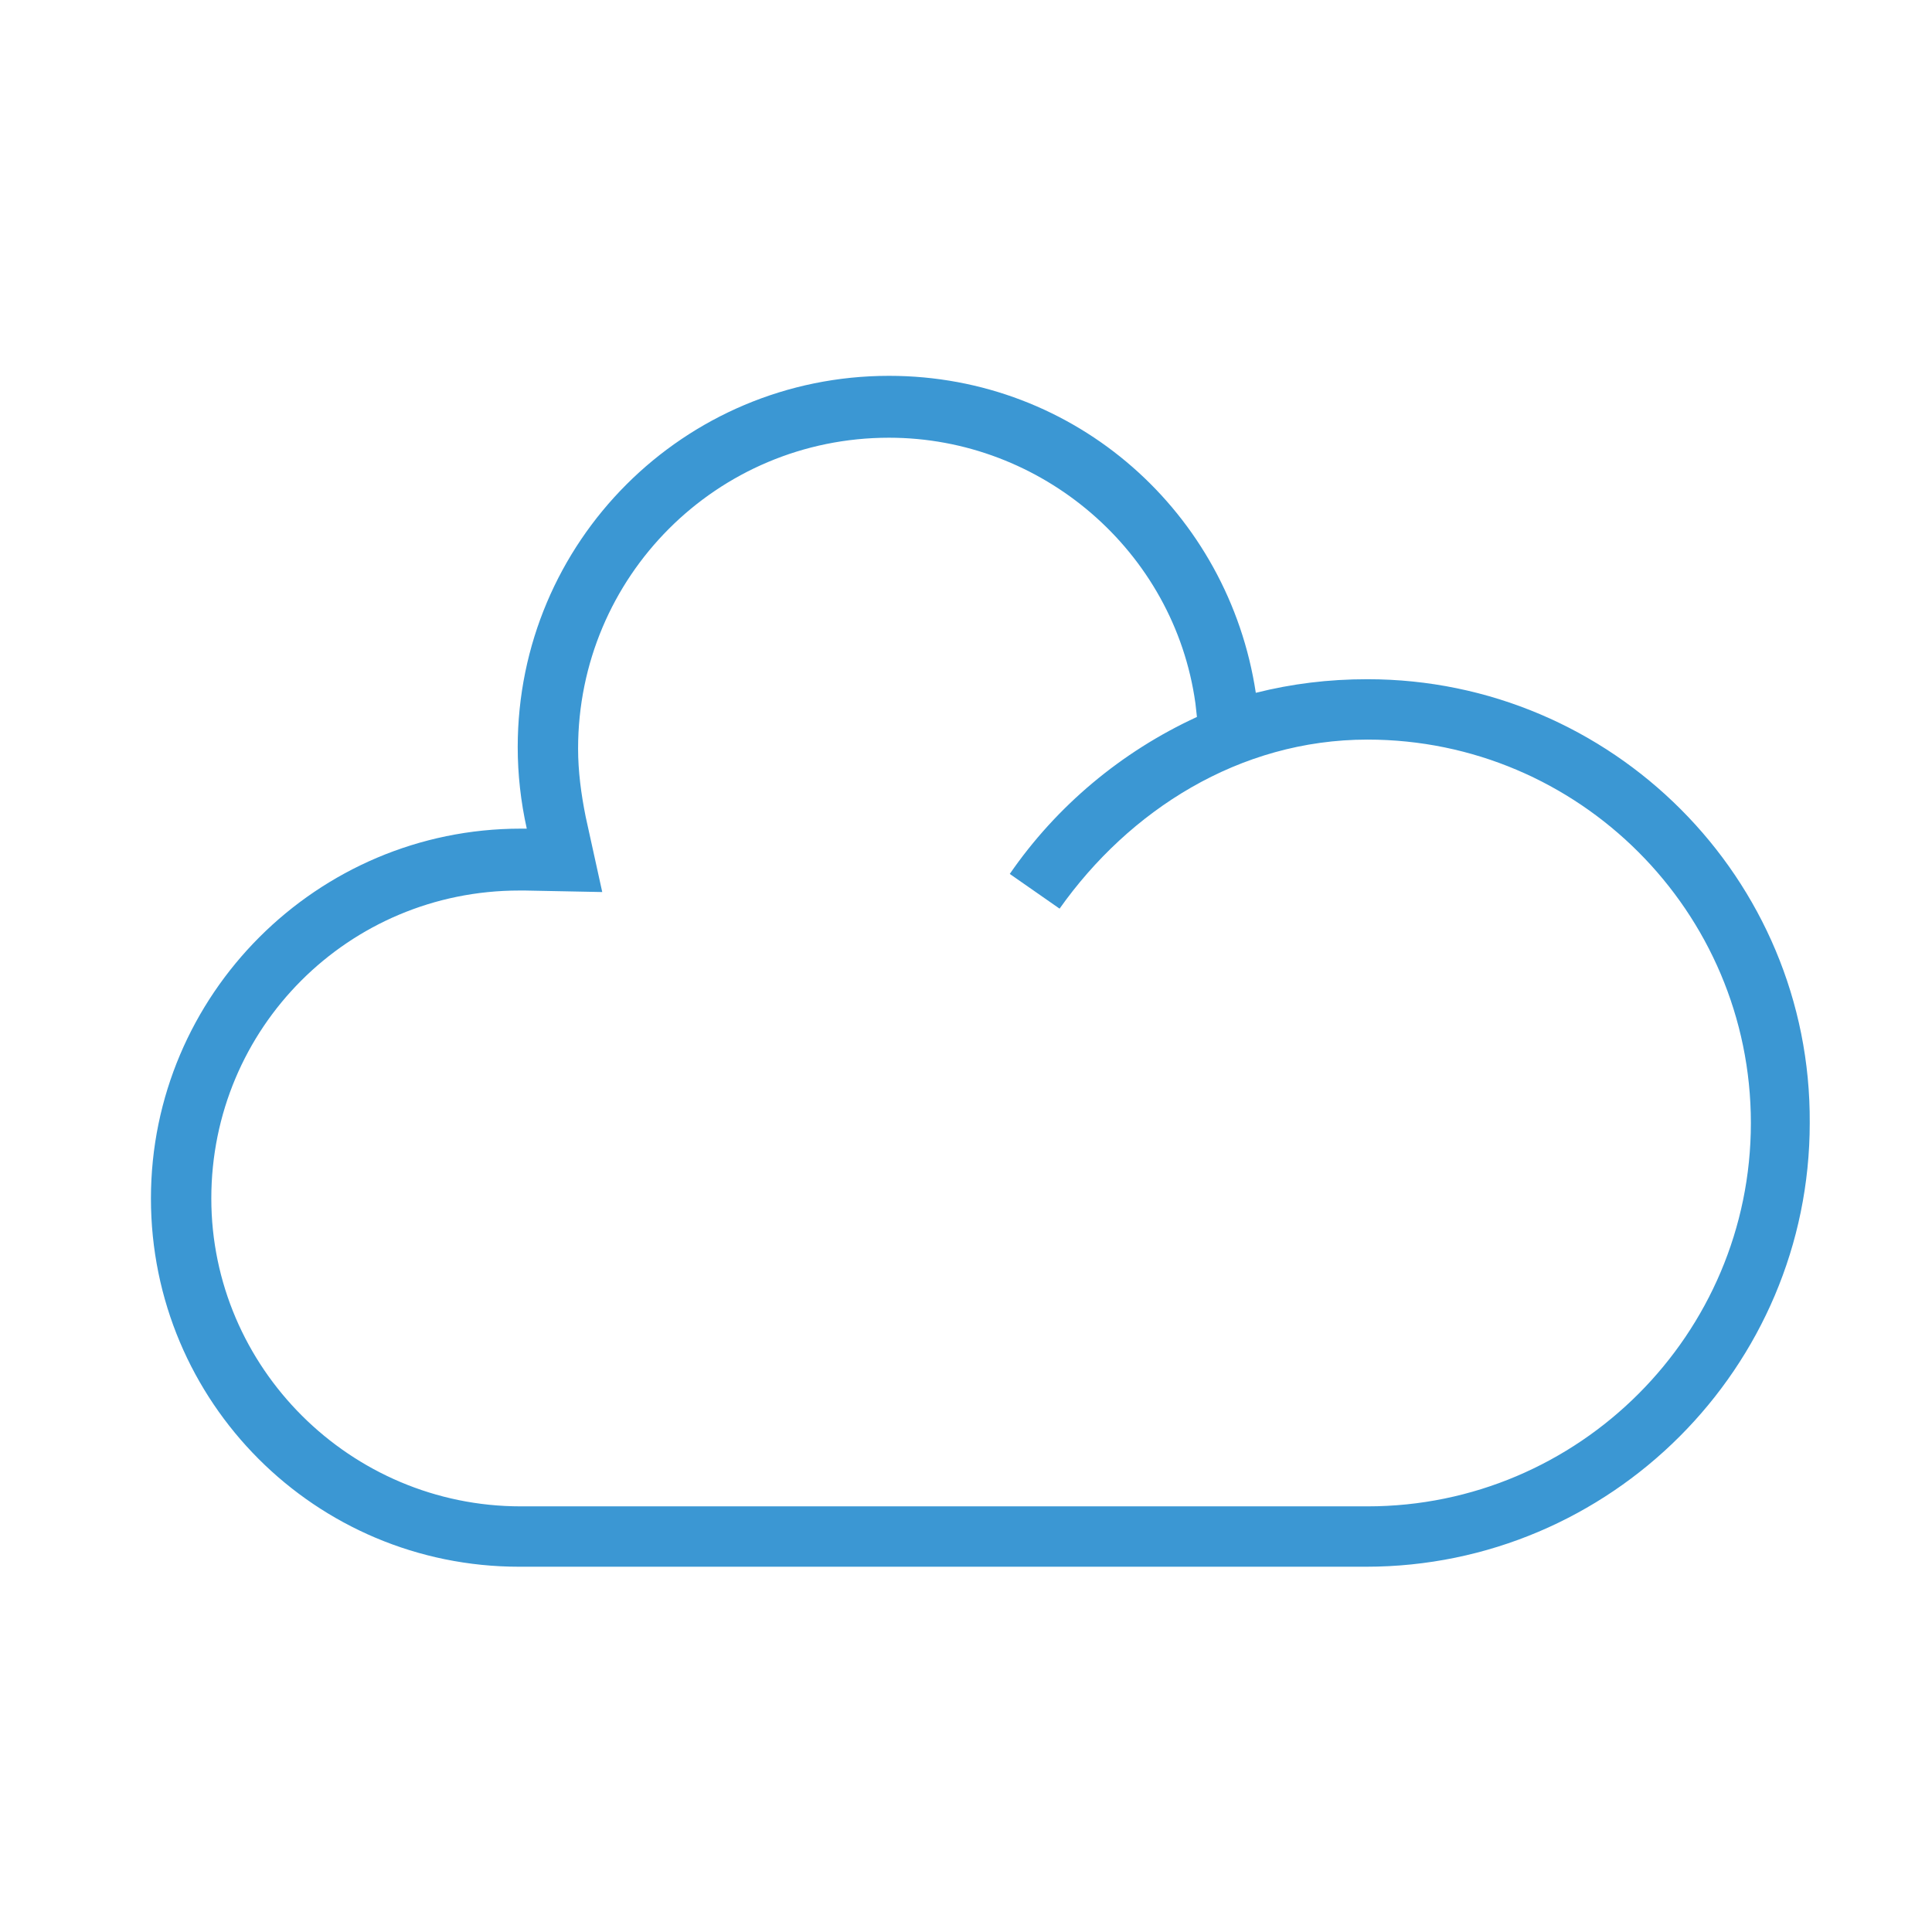 <svg xmlns="http://www.w3.org/2000/svg" width="128" height="128" id="cloud"><path fill="#3B97D3" d="M90.6 45c-2.6 0-5 .3-7.4.9-1.8-11.9-11.9-21-24.3-21-13.6 0-24.6 11-24.6 24.6 0 1.8.2 3.6.6 5.4h-.4C21 54.9 10 65.9 10 79.4s10.9 24.4 24.4 24.4h56.1c16.2 0 29.4-13.2 29.4-29.4C120 58.2 106.8 45 90.6 45zm0 54.8H34.5C23.2 99.8 14 90.6 14 79.4 14 68.1 23.1 59 34.4 59h.4l5.1.1-1.1-5c-.3-1.5-.5-3-.5-4.5 0-11.4 9.2-20.6 20.6-20.6 10.1 0 18.9 7.5 20.3 17.6l.1.9c-5 2.3-9.3 5.9-12.4 10.4l3.3 2.3C74.8 53.7 82.1 49 90.6 49c14 0 25.4 11.4 25.4 25.4 0 14-11.4 25.4-25.4 25.4z"></path></svg>